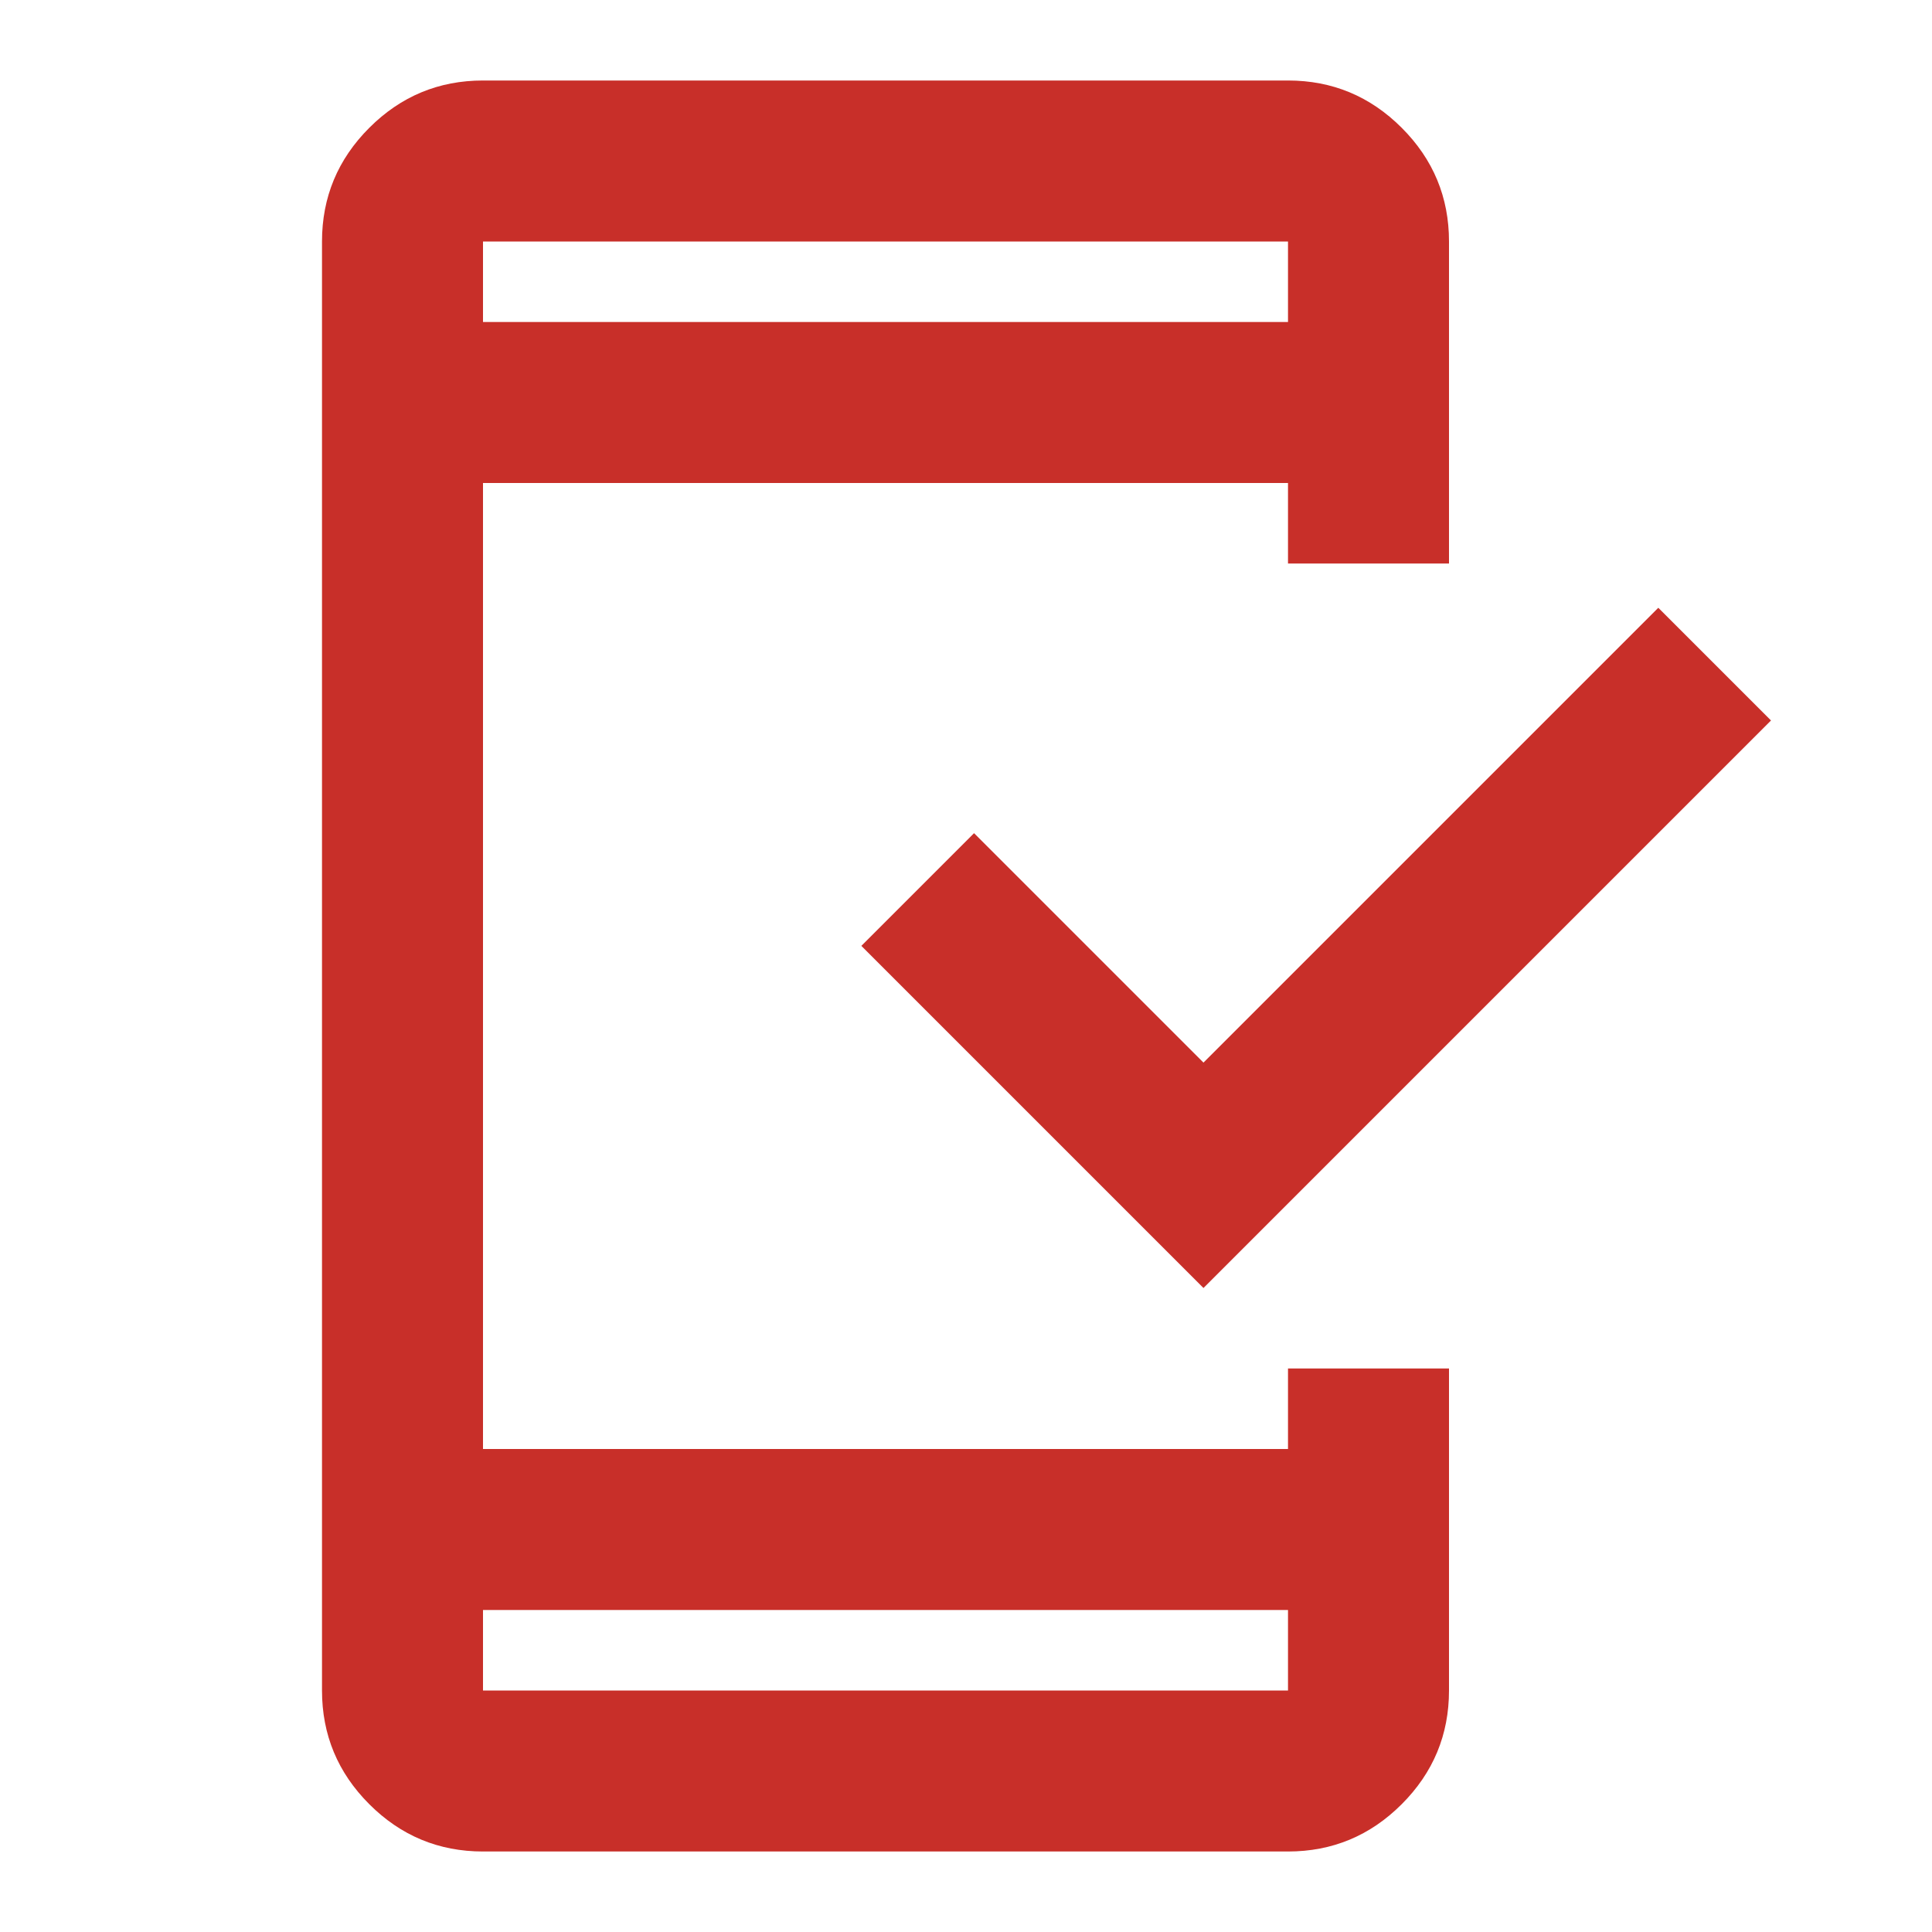 <svg xmlns="http://www.w3.org/2000/svg" height="24px" viewBox="0 -960 960 960" width="24px" fill="#c82f29"><path d="M240-40q-33 0-56.5-23.5T160-120v-720q0-33 23.5-56.5T240-920h400q33 0 56.5 23.5T720-840v160h-80v-40H240v480h400v-40h80v160q0 33-23.5 56.5T640-40H240Zm0-120v40h400v-40H240Zm358-160L428-490l56-56 114 114 226-226 56 56-282 282ZM240-800h400v-40H240v40Zm0 0v-40 40Zm0 640v40-40Z"/></svg>
